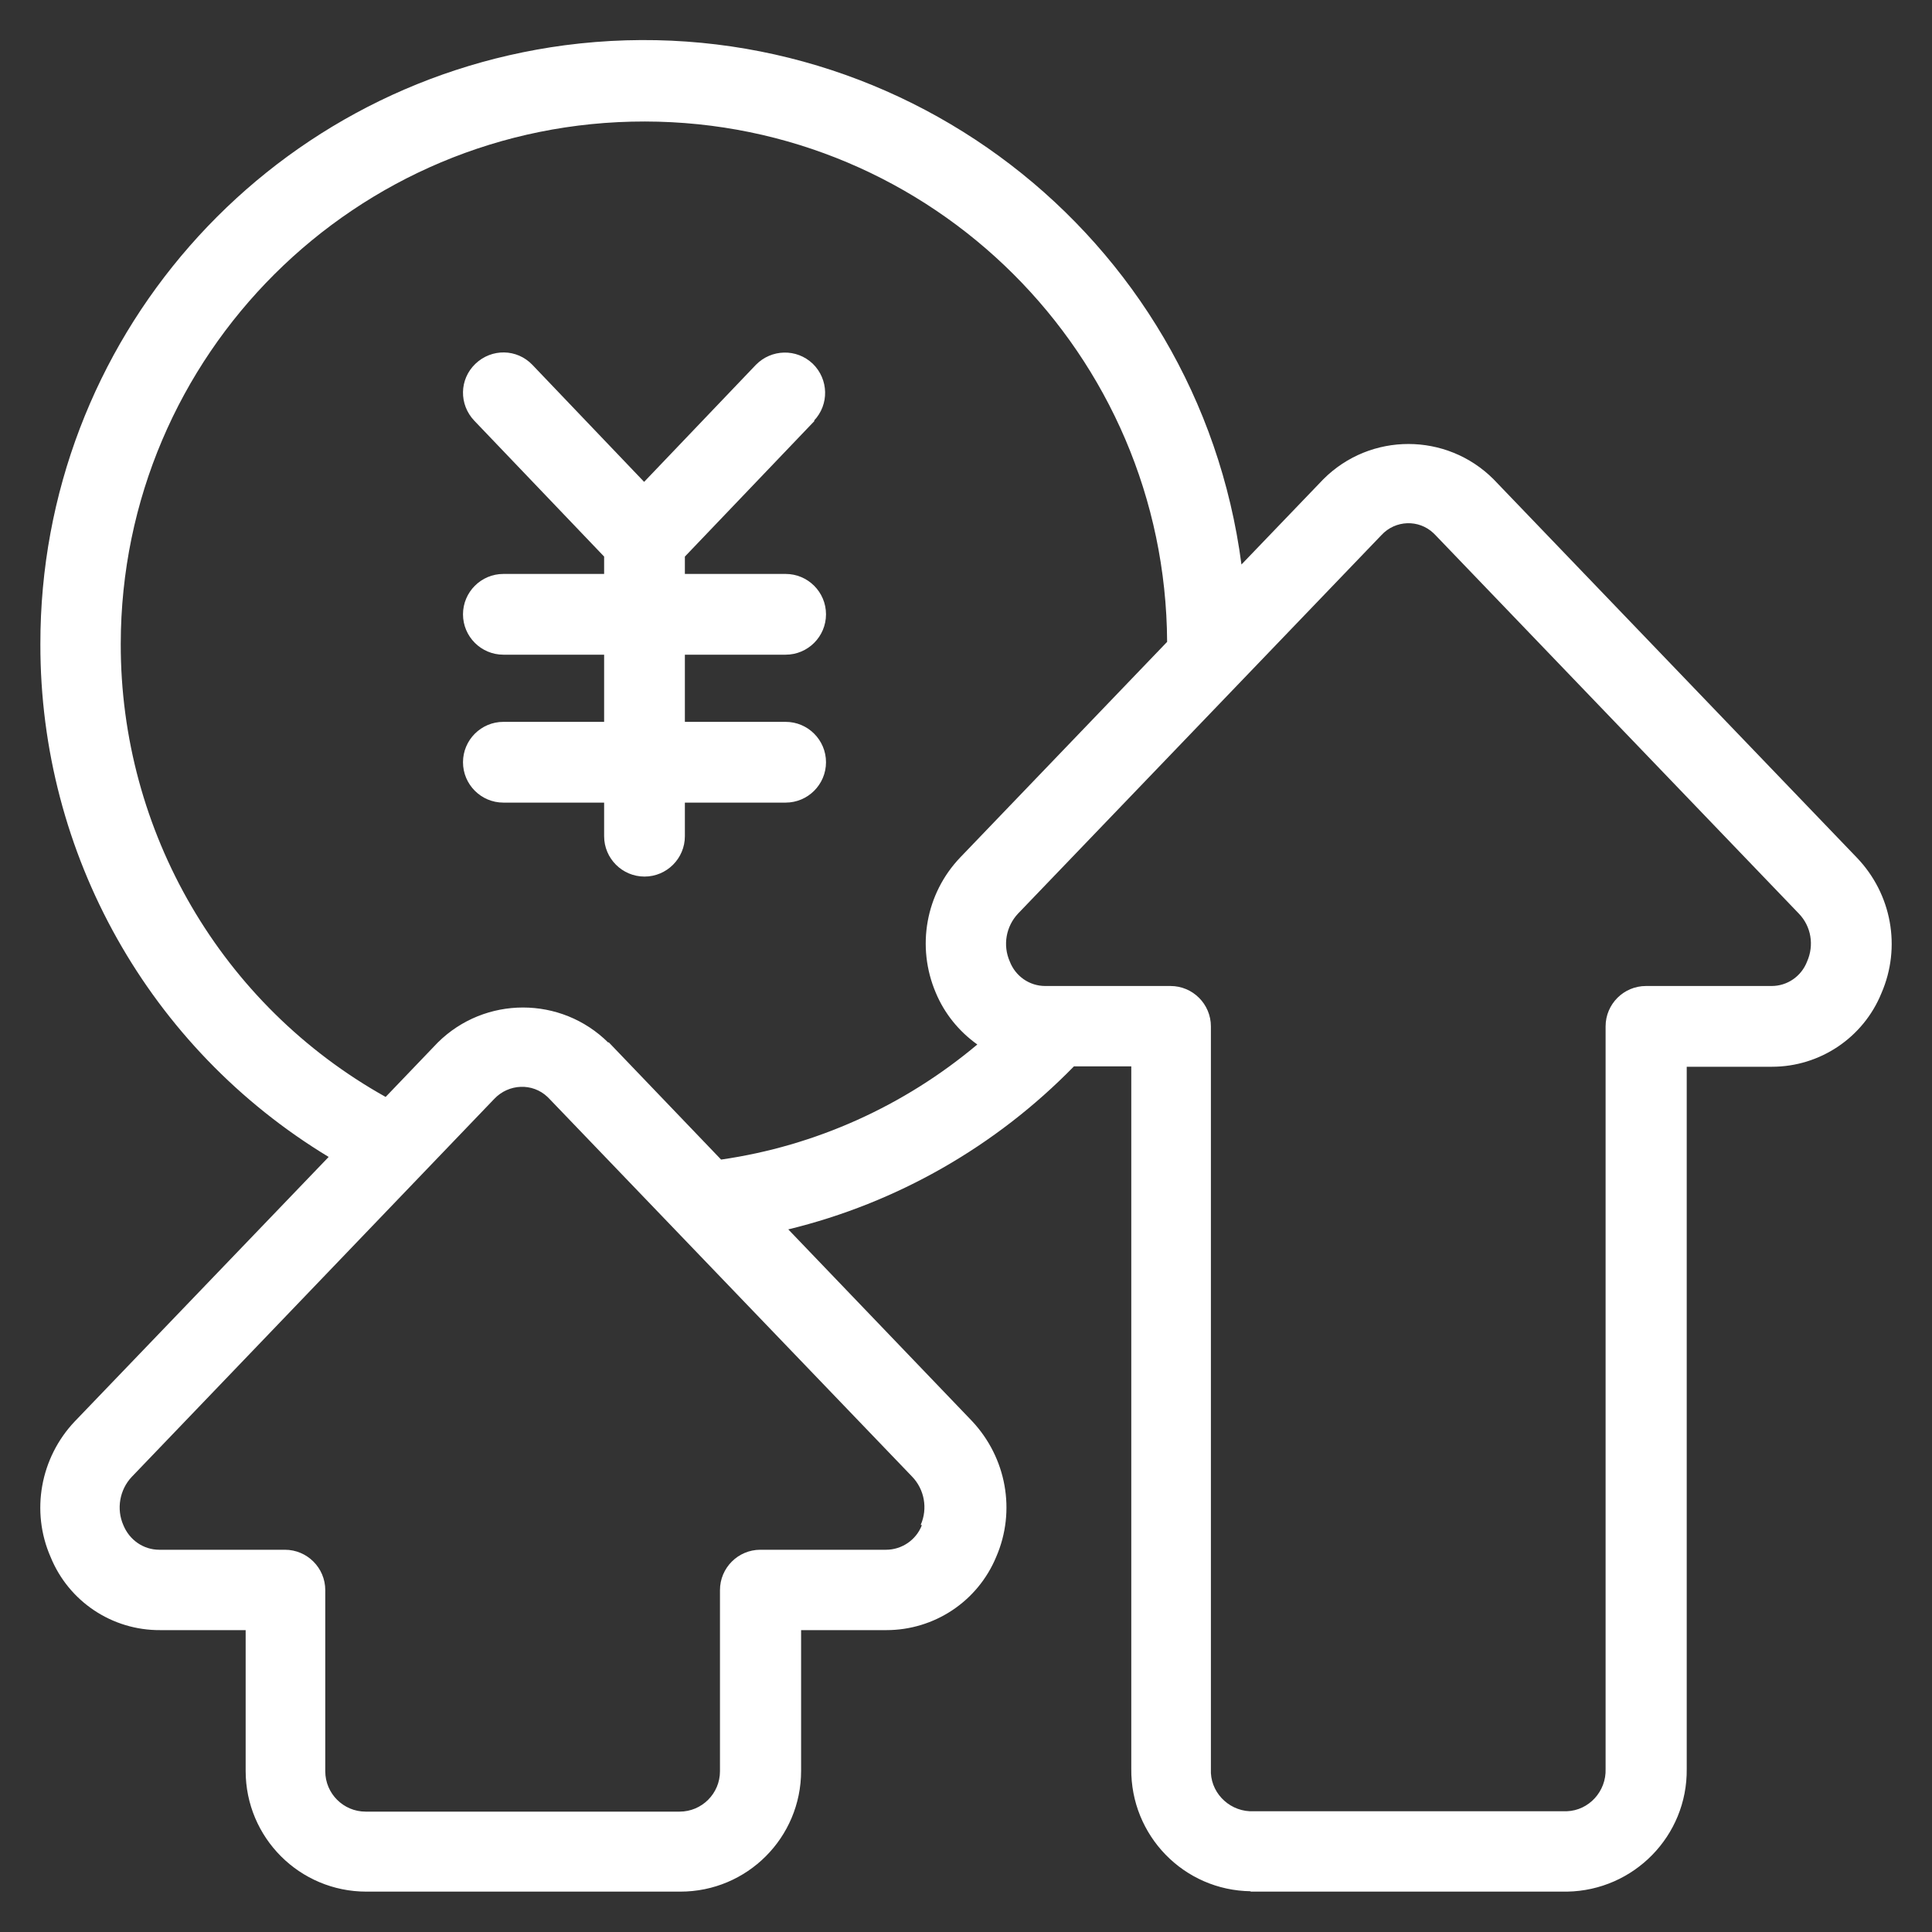 <?xml version="1.0" encoding="UTF-8"?>
<svg id="Layer_2" data-name="Layer 2" xmlns="http://www.w3.org/2000/svg" version="1.1" viewBox="0 0 512 512">
  <rect x="0" y="0" width="512" height="512" fill="#333333" stroke="none"/>
  <defs>
    <style>
      .cls-1 {
        fill: #fff;
        stroke-width: 0px;
      }
    </style>
  </defs>
  <path class="cls-1" d="M331.3,501.3h84c17.7-.3,31.9-14.8,31.7-32.5v-186.1h22.6c12.7,0,24.2-7.7,29-19.5,5.3-12.2,2.7-26.3-6.5-35.9l-96.3-100.3c-12.4-12.4-32.6-12.5-45.1,0,0,0,0,0,0,0l-21.7,22.6C317.5,62,237.1.5,149.6,12,70,22.6,10.6,90.4,10.7,170.7c-.1,55.6,28.8,107.1,76.4,135.9l-67.3,70.1c-9.1,9.6-11.7,23.8-6.4,35.9,4.8,11.8,16.3,19.5,29.1,19.4h22.6v37.3c0,17.7,14.3,32,32,32h83.2c17.7,0,32-14.3,32-32v-37.3h22.6c12.7,0,24.2-7.6,29.1-19.4,5.3-12.2,2.7-26.3-6.4-36l-48.7-50.8c28.8-7,55-22,75.7-43.2h15.2v186.1c-.2,17.7,13.9,32.3,31.7,32.5ZM244.3,404.2c-1.5,3.9-5.3,6.5-9.5,6.5h-33.3c-5.9,0-10.7,4.8-10.7,10.7v48c0,5.9-4.8,10.7-10.7,10.7h-83.2c-5.9,0-10.7-4.8-10.7-10.7v-48c0-5.9-4.8-10.7-10.7-10.7h-33.3c-4.2,0-7.9-2.6-9.5-6.5-1.9-4.3-1-9.4,2.2-12.8l96.1-100.2c3.8-4,10.1-4.3,14.1-.5.1.1.3.3.4.4l96.2,100.2c3.3,3.4,4.2,8.5,2.3,12.8ZM161.2,276.3c-12.5-12.4-32.7-12.4-45.2,0l-13.8,14.4c-43.5-24.3-70.3-70.3-70.2-120.1.1-76.6,62.3-138.5,138.9-138.4,76.2.1,138,61.7,138.4,137.9l-54.8,57.1c-9.2,9.6-11.7,23.7-6.5,35.9,2.3,5.5,6.1,10.2,11,13.7-19.4,16.3-42.9,26.9-67.9,30.5l-29.8-31.1ZM277,261.3c-4.2,0-7.9-2.6-9.4-6.5-1.9-4.3-1-9.3,2.2-12.7l96.3-100.3c3.7-4,9.9-4.2,13.8-.5.2.2.3.3.5.5l96.3,100.3c3.3,3.4,4.1,8.4,2.2,12.7-1.5,3.9-5.2,6.5-9.4,6.5h-33.3c-5.9,0-10.7,4.8-10.7,10.7v196.8c.2,5.9-4.4,11-10.3,11.2h-84c-5.9-.3-10.6-5.3-10.3-11.2v-196.8c0-5.9-4.8-10.7-10.7-10.7h-33.3Z"/>
  <path class="cls-1" d="M215.7,111.5c4.1-4.3,3.9-11-.3-15.1-4.3-4.1-11-3.9-15.1.3l-29.6,31-29.6-31c-4.1-4.3-10.8-4.4-15.1-.3-4.3,4.1-4.4,10.8-.3,15.1l34.4,36v4.6h-26.7c-5.9,0-10.7,4.8-10.7,10.7s4.8,10.7,10.7,10.7h26.7v17.8h-26.7c-5.9,0-10.7,4.8-10.7,10.7s4.8,10.7,10.7,10.7h26.7v8.9c0,5.9,4.8,10.7,10.7,10.7s10.7-4.8,10.7-10.7v-8.9h26.7c5.9,0,10.7-4.8,10.7-10.7s-4.8-10.7-10.7-10.7h-26.7v-17.8h26.7c5.9,0,10.7-4.8,10.7-10.7s-4.8-10.7-10.7-10.7h-26.7v-4.6l34.4-36Z"/>
</svg>